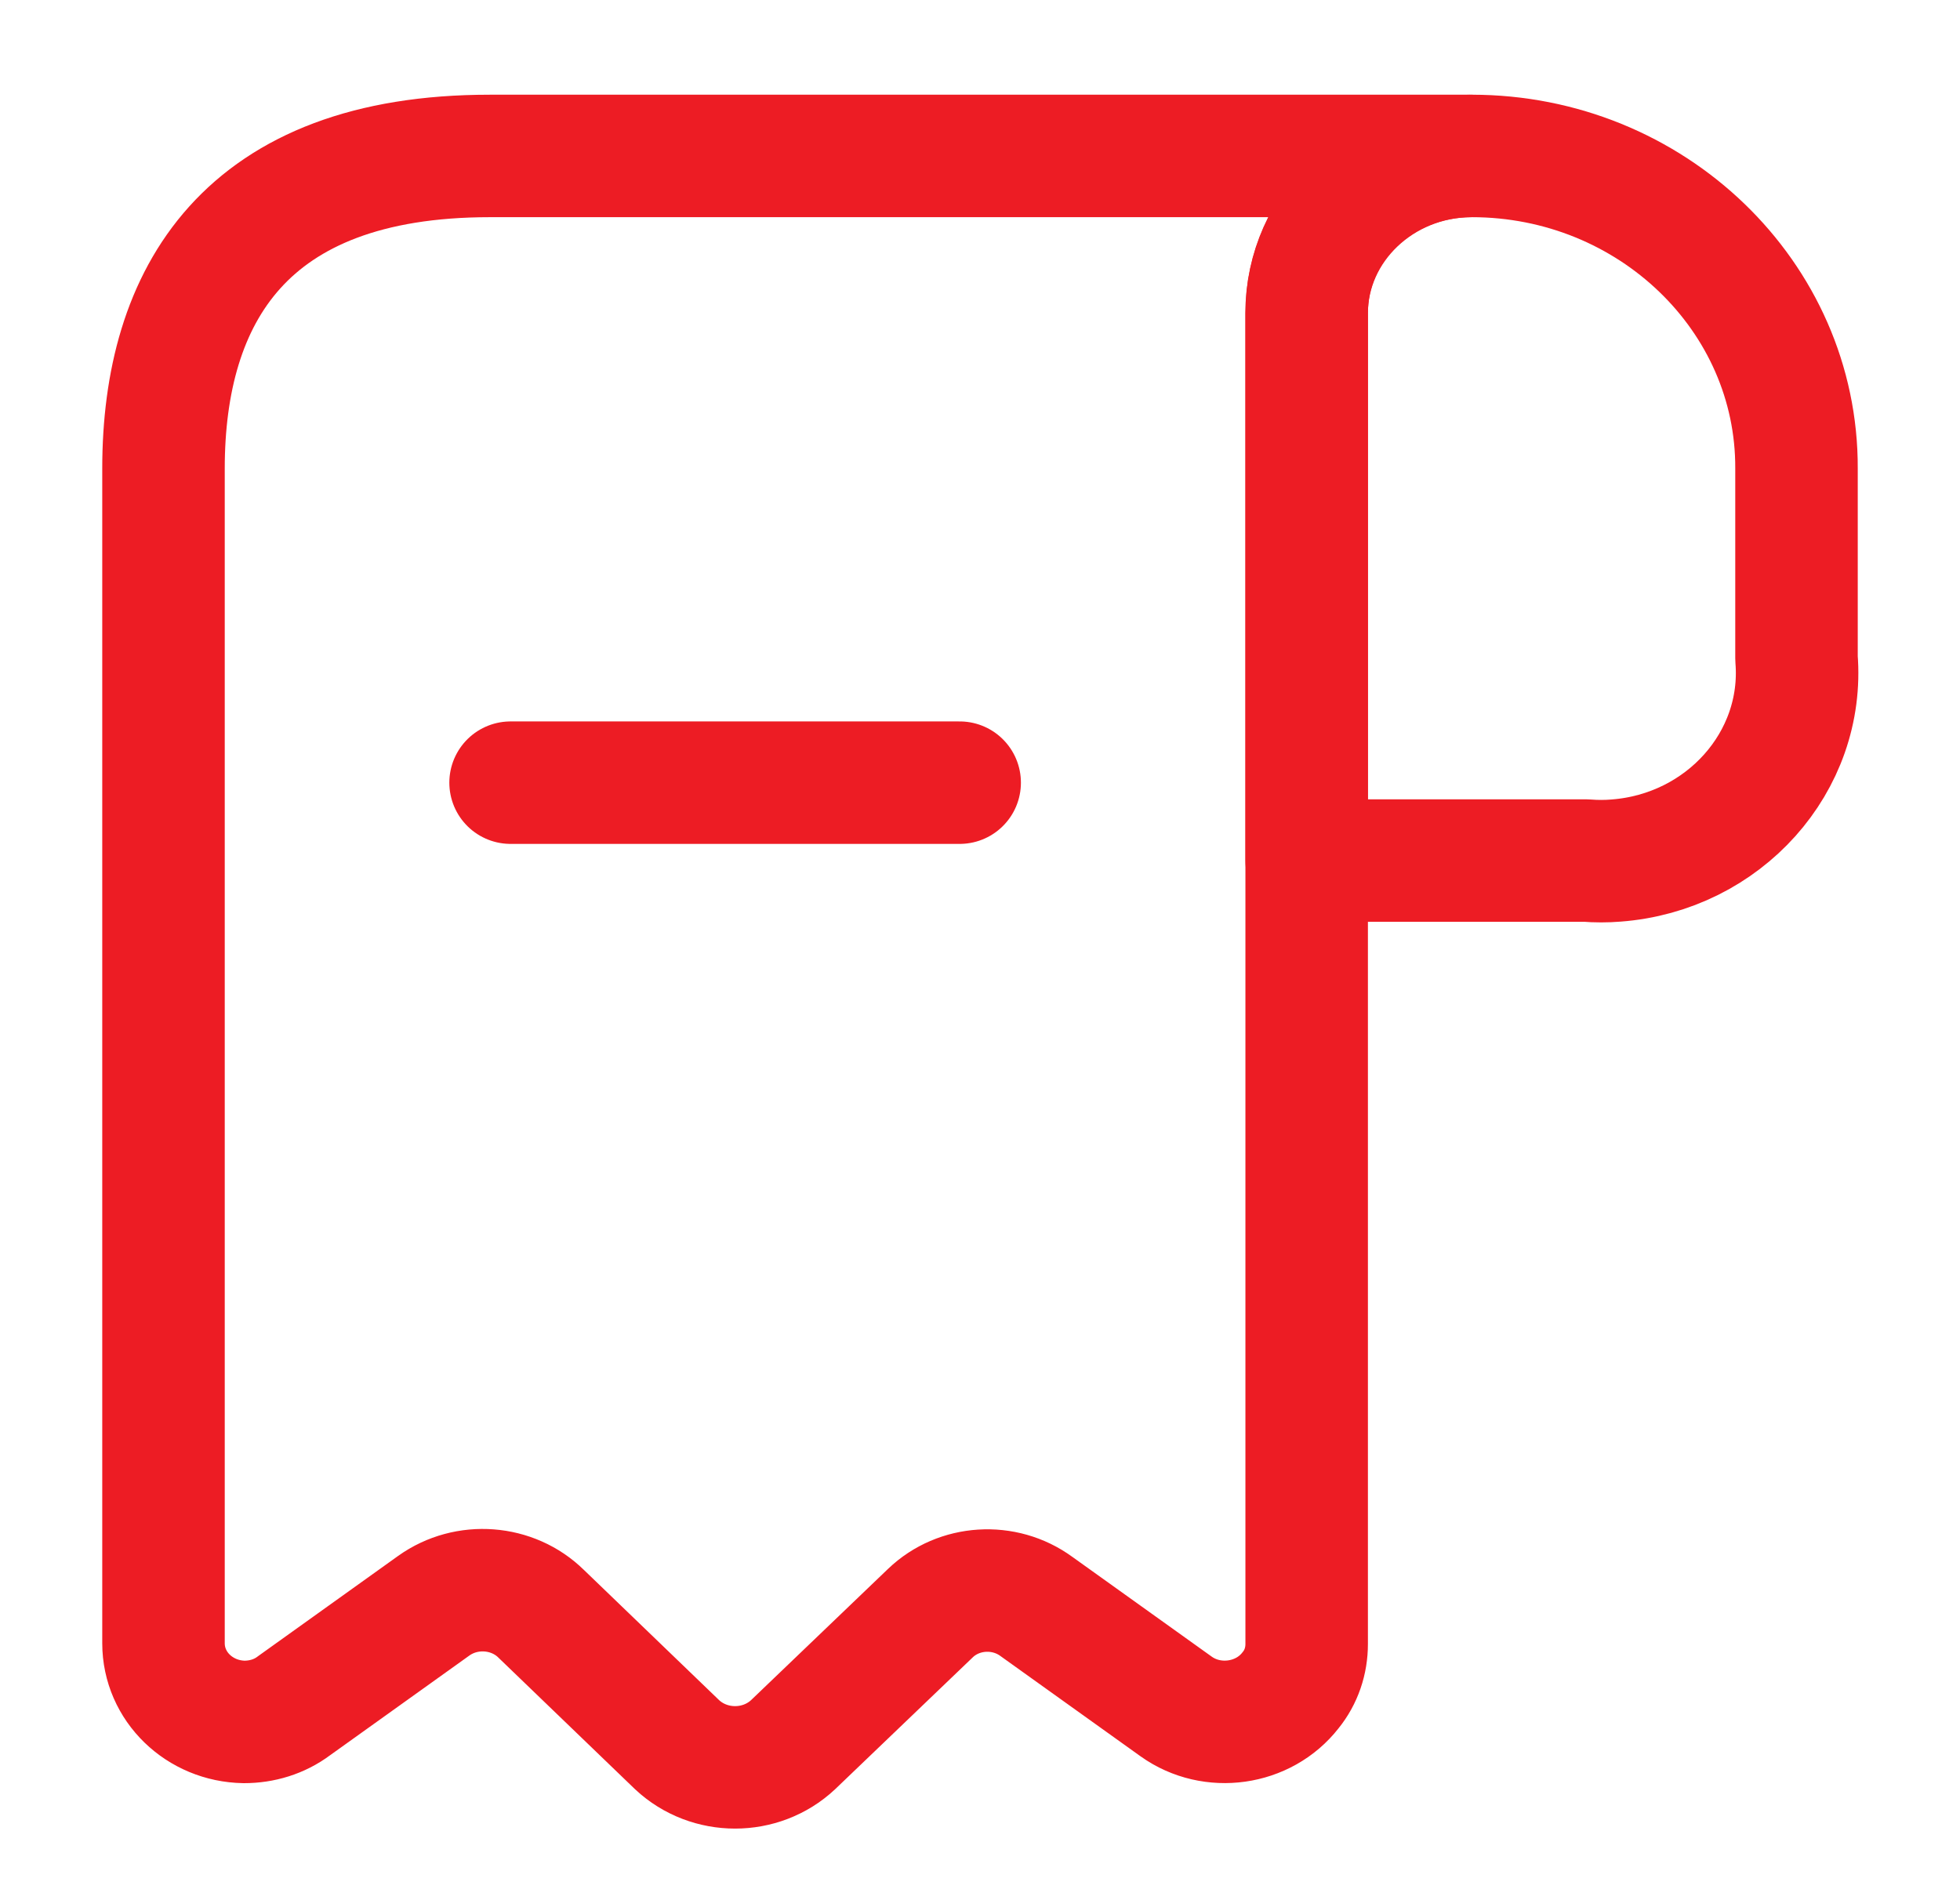 <svg width="24" height="23" viewBox="0 0 24 23" fill="none" xmlns="http://www.w3.org/2000/svg">
<g id="Layer_1" clip-path="url(#clip0_8286_7031)">
<g id="Group 6379">
<g id="receipt-minus">
<path id="Vector" d="M21.998 5.748V8.063C22.101 9.333 21.105 10.441 19.788 10.54C19.666 10.55 19.544 10.55 19.422 10.54H16V3.838C16 2.775 16.912 1.91 18.021 1.91C20.221 1.91 22.007 3.631 21.998 5.739V5.748Z" stroke="#ED1C24" stroke-width="1.5" stroke-linecap="round" stroke-linejoin="round"/>
<path id="Vector-2" d="M2.002 6.712V20.126C2.002 20.658 2.444 21.081 2.989 21.09C3.205 21.09 3.421 21.027 3.6 20.892L5.311 19.667C5.715 19.378 6.279 19.423 6.627 19.766L8.291 21.369C8.686 21.739 9.316 21.739 9.711 21.369L11.393 19.757C11.741 19.423 12.296 19.387 12.691 19.676L14.402 20.901C14.843 21.216 15.473 21.126 15.802 20.703C15.934 20.541 16 20.342 16 20.135V3.829C16 2.775 16.893 1.919 18.002 1.91H5.997C2.998 1.91 2.002 3.622 2.002 5.739V6.694V6.712Z" stroke="#ED1C24" stroke-width="1.5" stroke-linecap="round" stroke-linejoin="round"/>
<path id="Vector-3" d="M6.252 9.586H11.751" stroke="#ED1C24" stroke-width="1.5" stroke-linecap="round" stroke-linejoin="round"/>
</g>
</g>
</g>
<defs>
<clipPath id="clip0_8286_7031">
<rect width="24" height="23" fill="white"/>
</clipPath>
</defs>
</svg>
